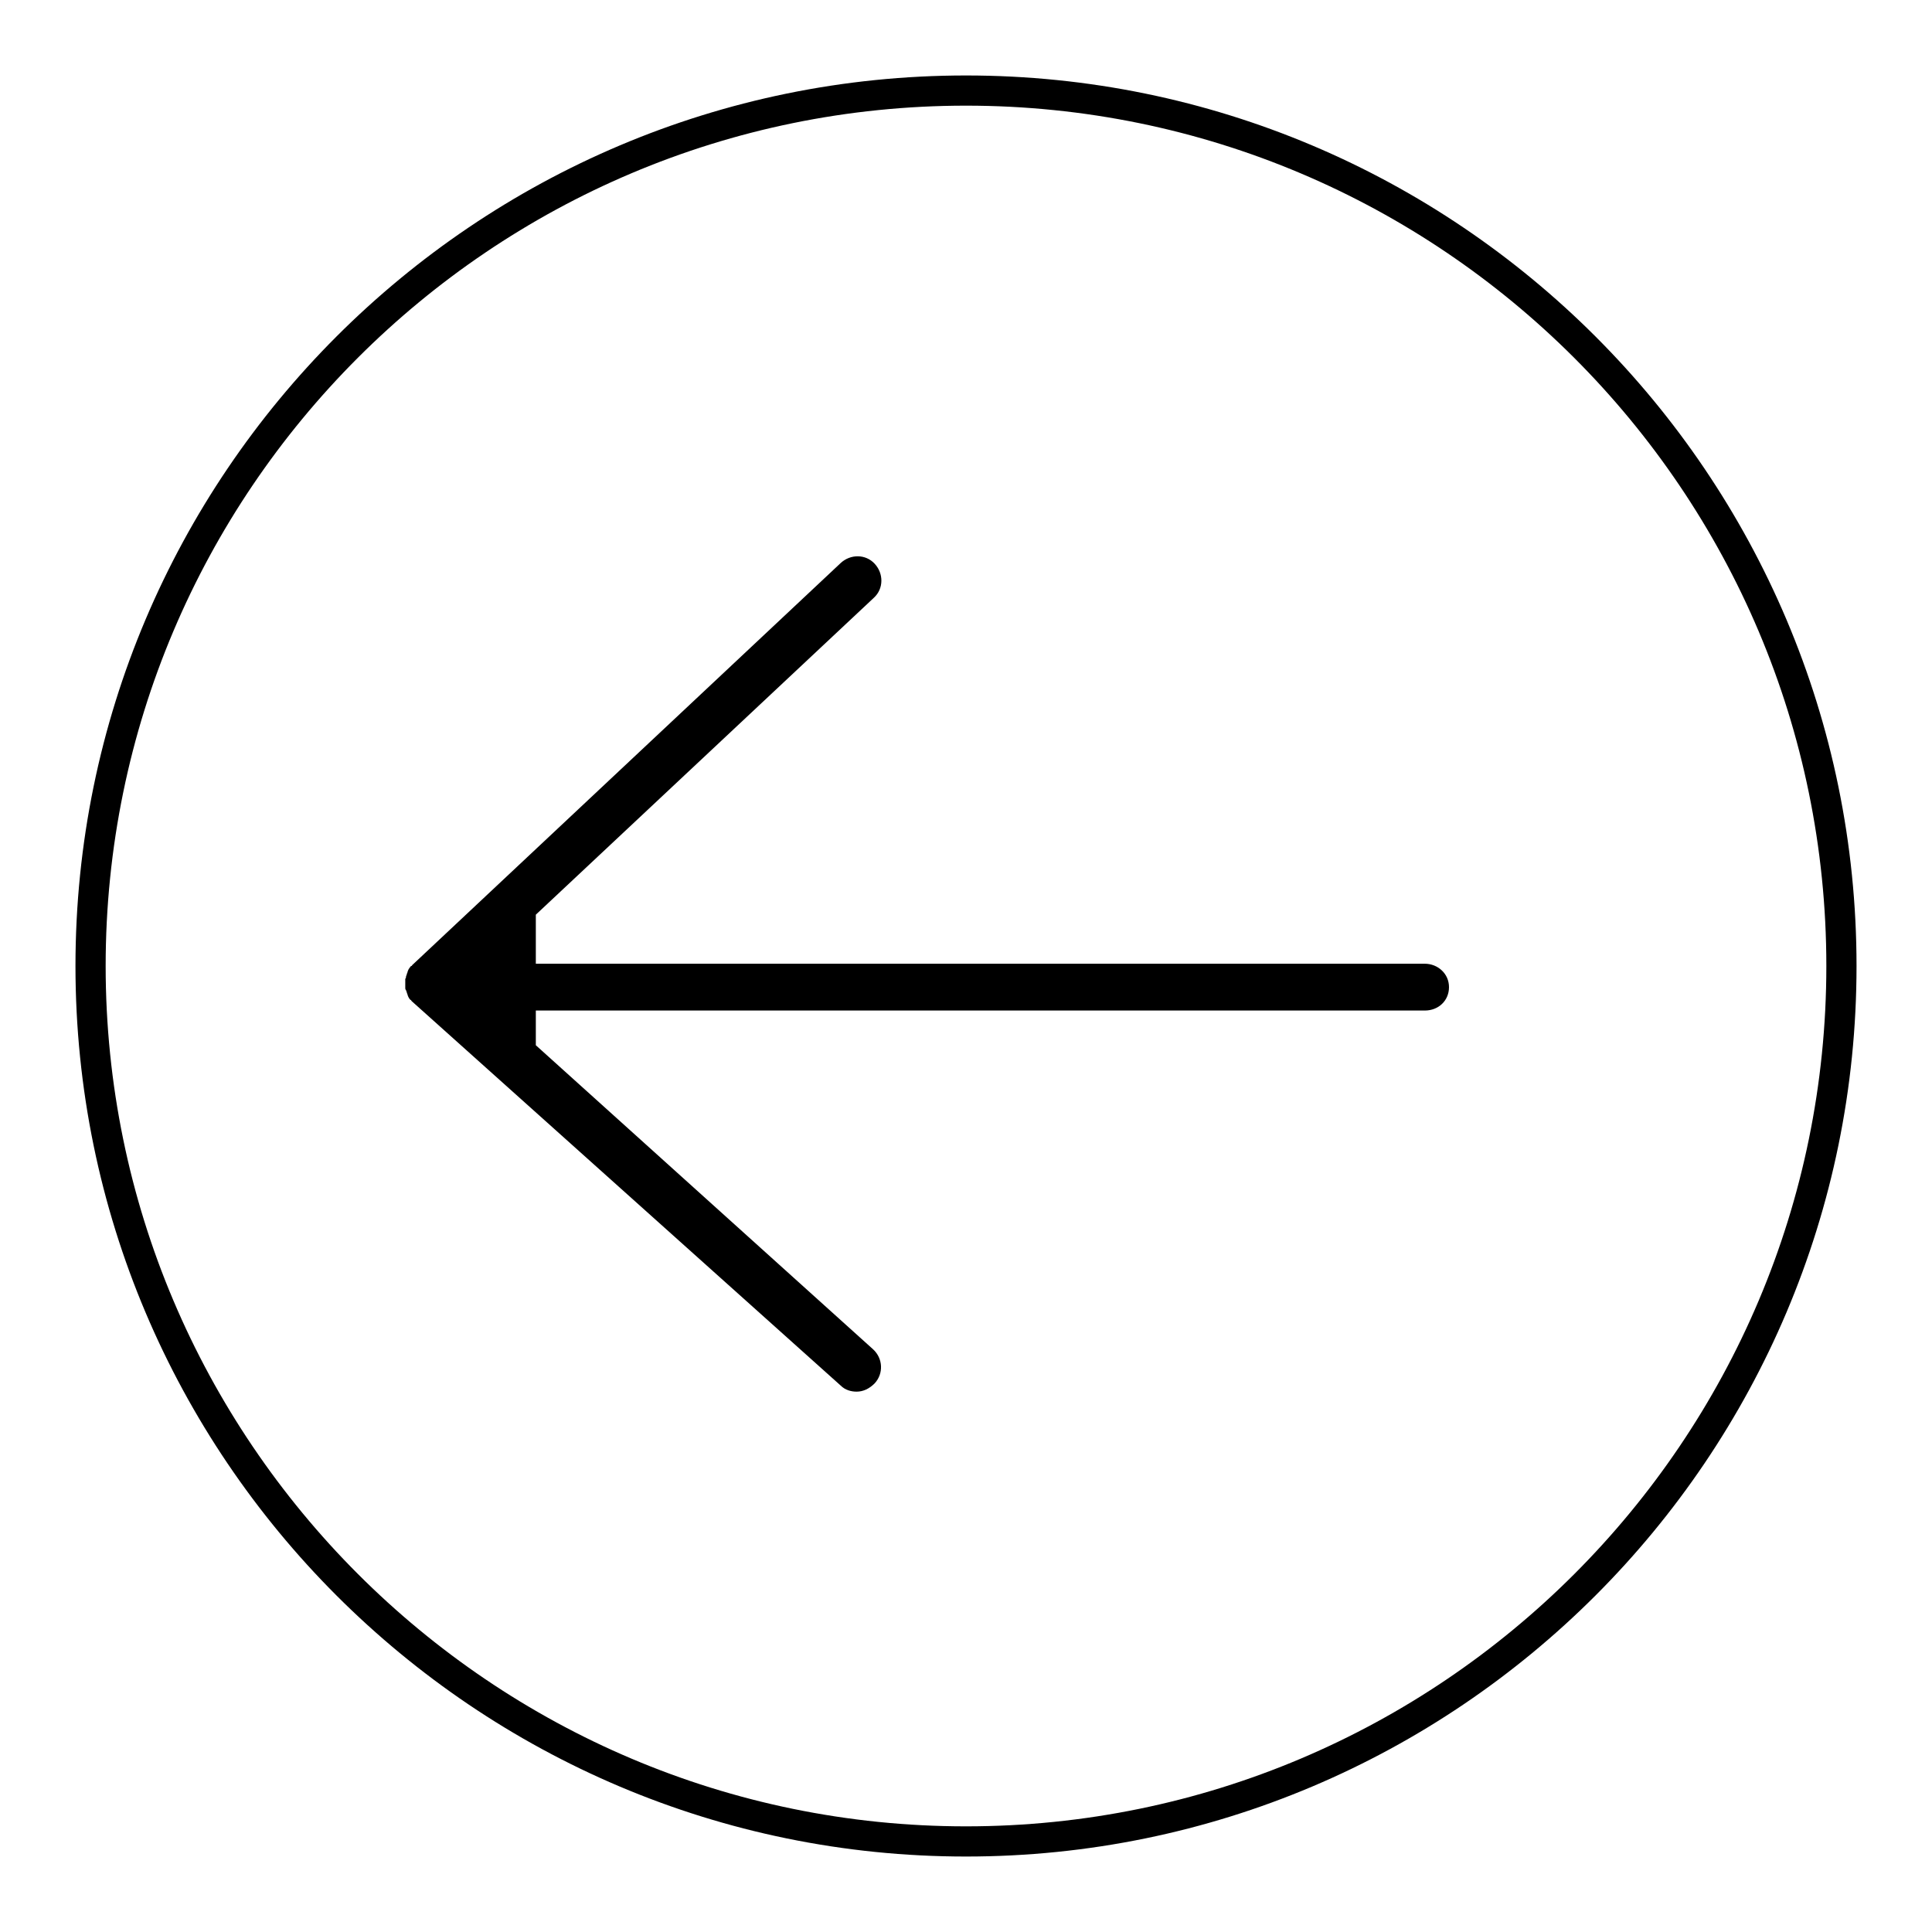<?xml version="1.0" encoding="utf-8"?>
<!-- Svg Vector Icons : http://www.onlinewebfonts.com/icon -->
<!DOCTYPE svg PUBLIC "-//W3C//DTD SVG 1.1//EN" "http://www.w3.org/Graphics/SVG/1.1/DTD/svg11.dtd">
<svg version="1.1" xmlns="http://www.w3.org/2000/svg" xmlns:xlink="http://www.w3.org/1999/xlink" x="0px" y="0px" viewBox="0 0 256 256" enable-background="new 0 0 256 256" xml:space="preserve">
<g><g><path fill="#000000" d="M128,10C62.9,10,10,62.9,10,128c0,65.1,52.9,118,118,118c65.1,0,118-52.9,118-118C246,62.9,193.1,10,128,10z M128,242c-62.9,0-114-51.2-114-114C14,65.1,65.1,14,128,14c62.9,0,114,51.1,114,114C242,190.9,190.9,242,128,242z"/><path fill="#000000" d="M188.8,127.7H71v-6.5l44.8-42c1.3-1.2,1.3-3.2,0.1-4.5c-1.2-1.3-3.2-1.3-4.5-0.1l-56.8,53.3c0,0,0,0.1-0.1,0.1c0,0-0.1,0-0.1,0.1c0,0-0.1,0.1-0.1,0.1c-0.1,0.1-0.1,0.2-0.2,0.3c0,0.1-0.1,0.2-0.1,0.3c0,0.1-0.1,0.2-0.1,0.3c0,0.1-0.1,0.2-0.1,0.3c0,0.1,0,0.2-0.1,0.3c0,0.1,0,0.2,0,0.3c0,0.1,0,0.2,0,0.3s0,0.2,0,0.3c0,0.1,0,0.2,0,0.3c0,0.1,0,0.2,0.1,0.3c0,0.1,0.1,0.2,0.1,0.3c0,0.1,0.1,0.2,0.1,0.3c0,0.1,0.1,0.2,0.1,0.3c0.1,0.1,0.1,0.2,0.2,0.3c0,0,0.1,0.1,0.1,0.1c0,0,0.1,0,0.1,0.1c0,0,0.1,0.1,0.1,0.1l56.8,50.9c0.6,0.6,1.4,0.8,2.1,0.8c0.9,0,1.7-0.4,2.4-1.1c1.2-1.3,1.1-3.3-0.2-4.5L71,138.5v-4.6h117.8c1.8,0,3.2-1.3,3.2-3.1S190.5,127.7,188.8,127.7z"/></g></g>
</svg>